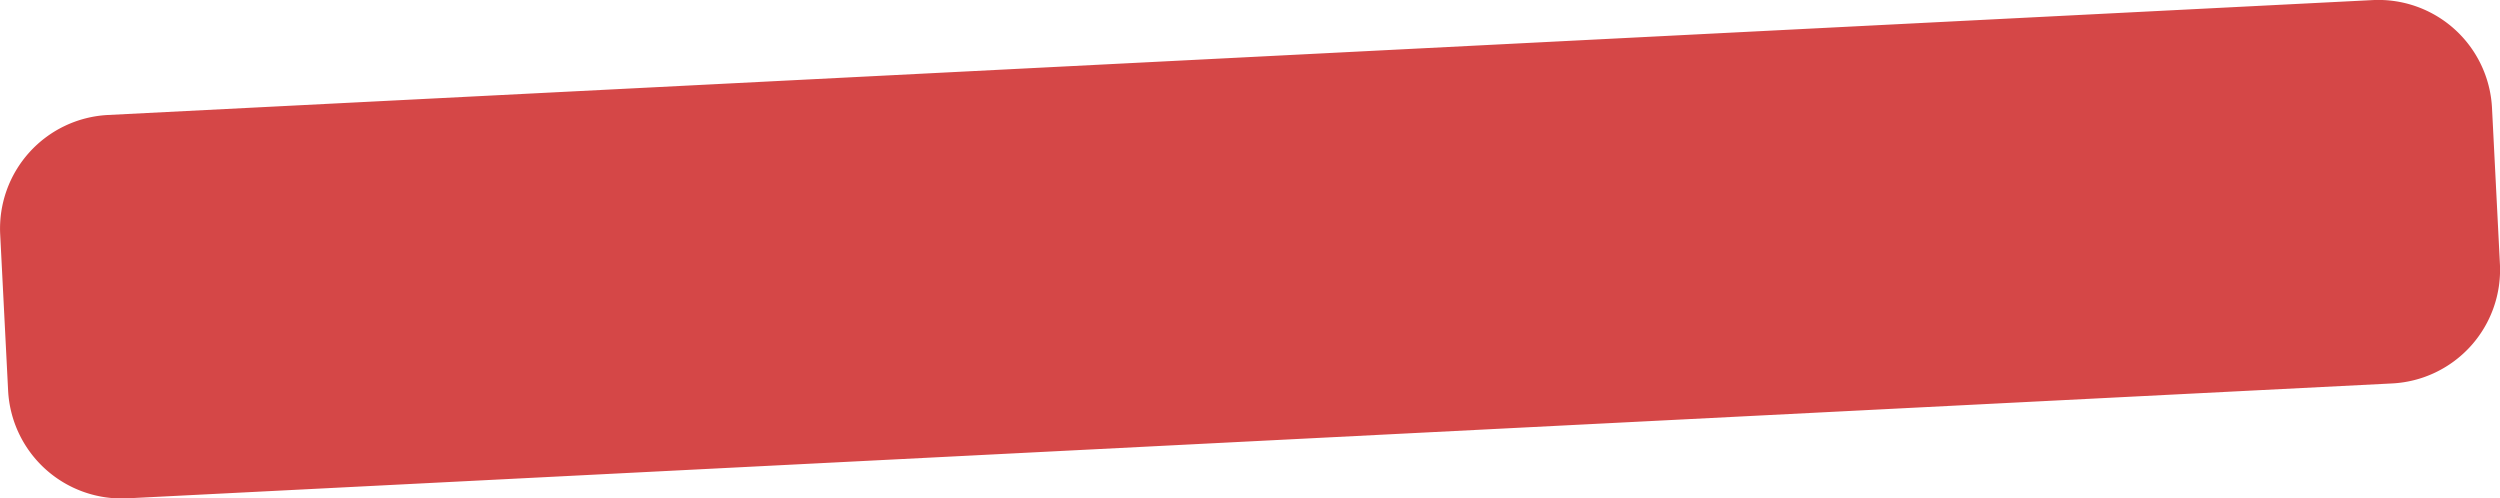 <?xml version="1.0" encoding="UTF-8"?> <svg xmlns="http://www.w3.org/2000/svg" width="769.25" height="153.375" viewBox="0 0 769.25 153.375"><defs><style> .cls-1 { fill: #d54747; fill-rule: evenodd; } </style></defs><path id="Прямоугольник_9" data-name="Прямоугольник 9" class="cls-1" d="M217.549,700.878L914.37,665.526A35,35,0,0,1,951.1,698.708l2.438,48.049a35,35,0,0,1-33.182,36.728l-696.82,35.351a35,35,0,0,1-36.729-33.181l-2.437-48.049A35,35,0,0,1,217.549,700.878Z" transform="translate(-184.312 -665.5)"></path></svg> 